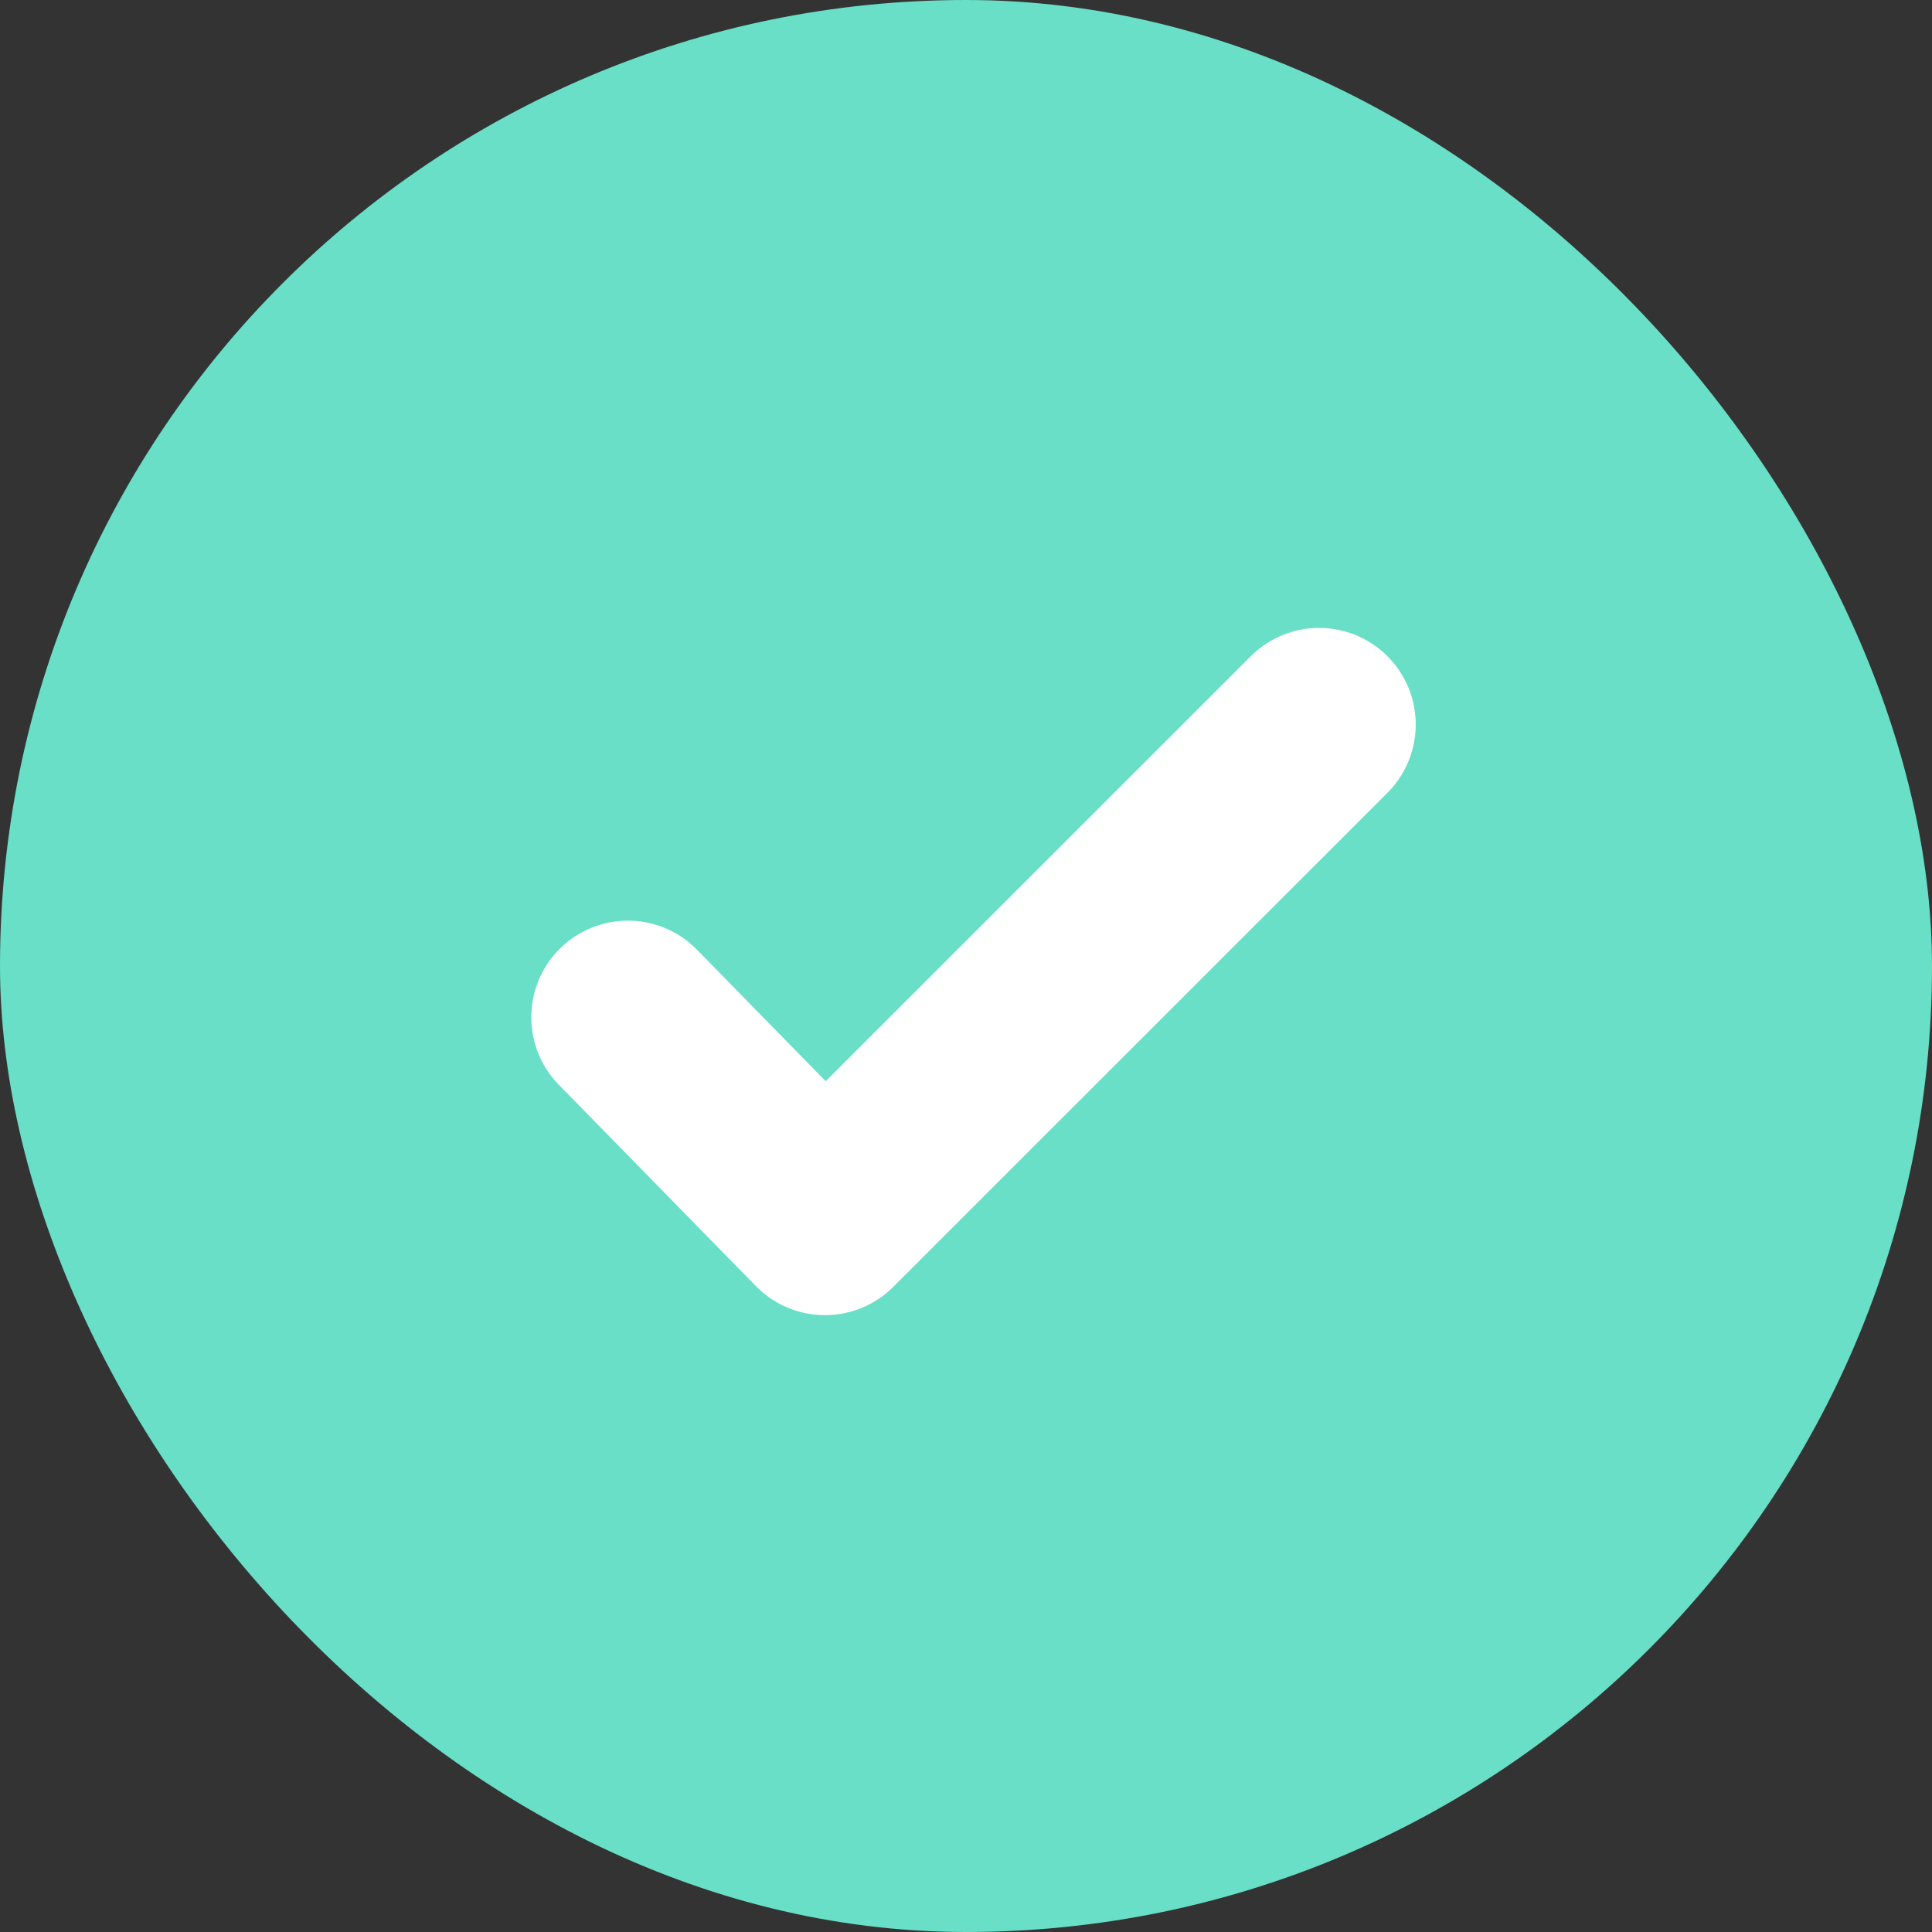 <svg width="36" height="36" viewBox="0 0 36 36" fill="none" xmlns="http://www.w3.org/2000/svg">
<rect x="0" y="0" width="36" height="36" fill="#333333" stroke="none"/>
<rect width="36" height="36" rx="18" fill="#68DFC6"/>
<path d="M11.7 18.955L15.372 22.706L24.58 13.5" stroke="white" stroke-width="3.6" stroke-linecap="round" stroke-linejoin="round"/>
</svg>
